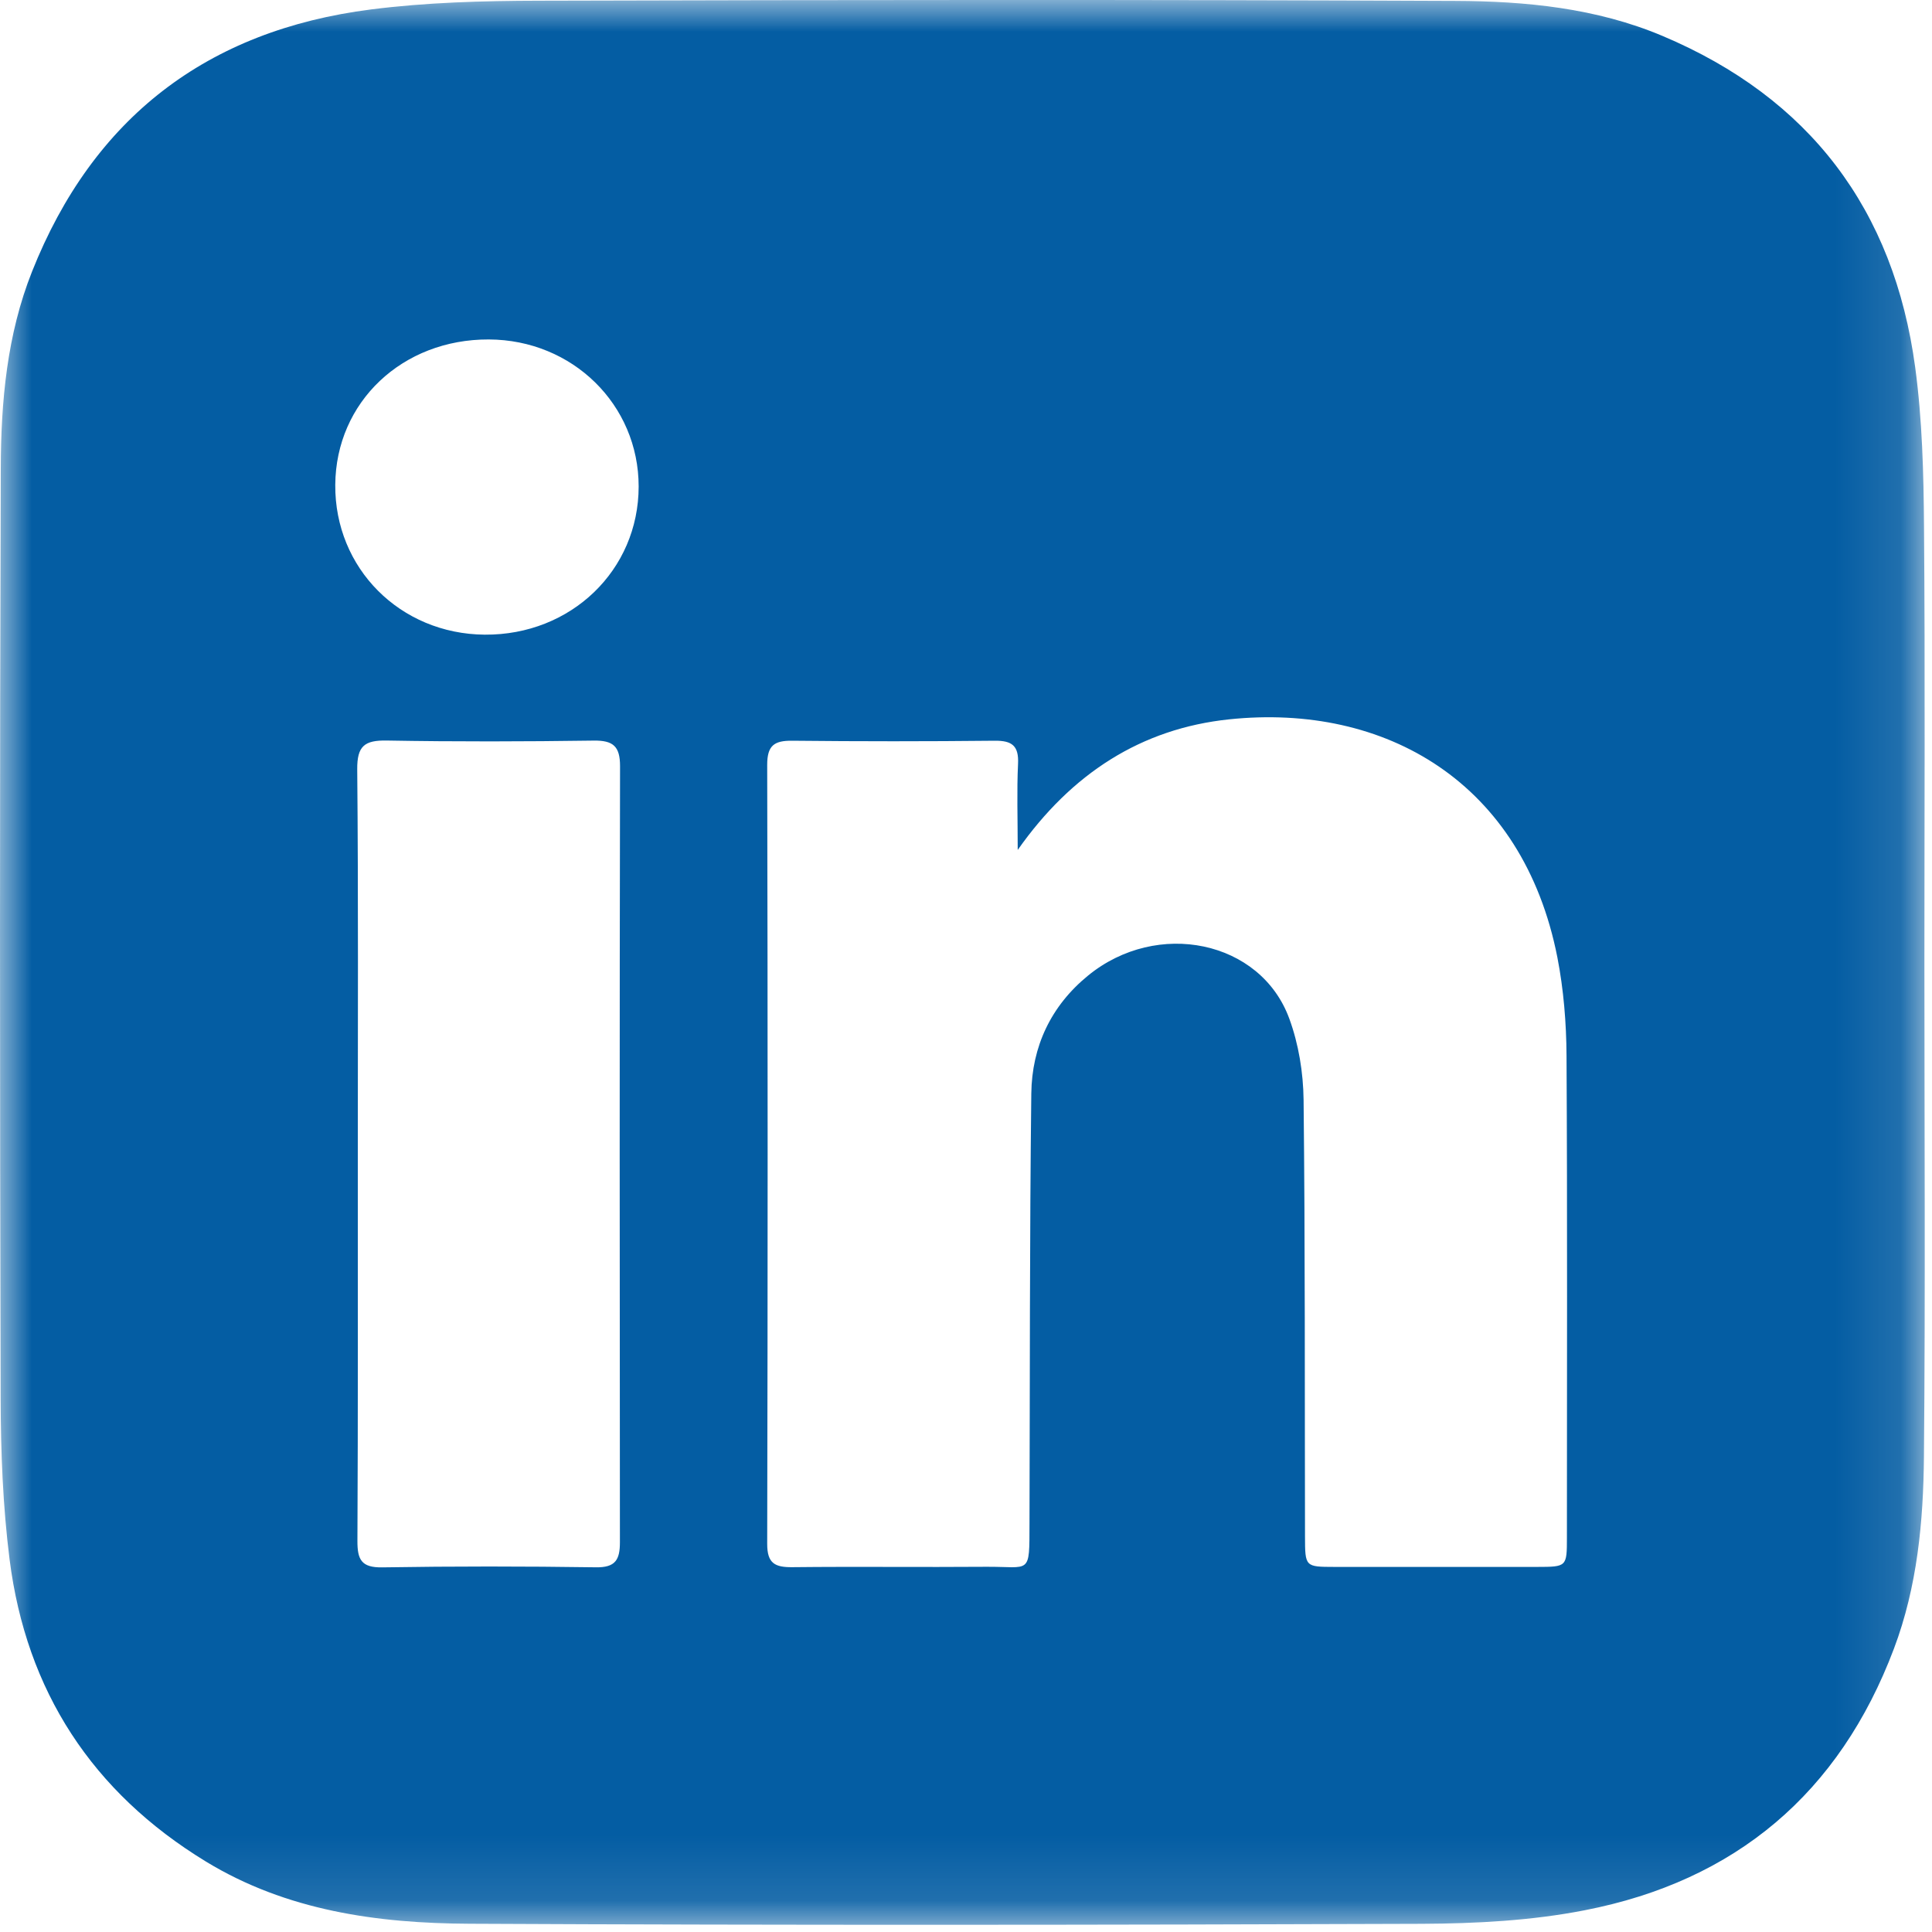 <?xml version="1.0" encoding="UTF-8"?>
<svg width="30px" height="30px" viewBox="0 0 30 30" version="1.1" xmlns="http://www.w3.org/2000/svg" xmlns:xlink="http://www.w3.org/1999/xlink">
    <!-- Generator: Sketch 63.1 (92452) - https://sketch.com -->
    <title>Group 3</title>
    <desc>Created with Sketch.</desc>
    <defs>
        <polygon id="path-1" points="0 -2.51824033e-05 29.887 -2.51824033e-05 29.887 29.888 0 29.888"></polygon>
    </defs>
    <g id="Team" stroke="none" stroke-width="1" fill="none" fill-rule="evenodd">
        <g id="Leadership-team" transform="translate(-481, -901)">
            <g id="Group-3" transform="translate(481, 901)">
                <mask id="mask-2" fill="white">
                    <use xlink:href="#path-1"></use>
                </mask>
                <g id="Clip-2"></g>
                <path d="M7.59,5.271 C6.247,5.266 5.215,6.242 5.206,7.528 C5.196,8.824 6.214,9.845 7.527,9.855 C8.866,9.865 9.916,8.855 9.917,7.555 C9.917,6.284 8.891,5.276 7.59,5.271 M5.556,17.92 C5.556,19.922 5.56,21.925 5.55,23.928 C5.549,24.218 5.612,24.343 5.934,24.338 C7.04,24.32 8.147,24.321 9.253,24.337 C9.558,24.342 9.626,24.219 9.626,23.947 C9.622,19.93 9.62,15.913 9.628,11.896 C9.628,11.587 9.52,11.496 9.219,11.5 C8.148,11.515 7.077,11.518 6.006,11.499 C5.66,11.493 5.544,11.584 5.547,11.946 C5.565,13.937 5.556,15.928 5.556,17.92 M15.803,13.198 C15.803,12.701 15.788,12.281 15.808,11.863 C15.822,11.582 15.717,11.499 15.446,11.502 C14.397,11.513 13.348,11.513 12.3,11.502 C12.021,11.499 11.913,11.577 11.913,11.876 C11.922,15.907 11.922,19.939 11.913,23.971 C11.912,24.278 12.034,24.338 12.306,24.335 C13.308,24.324 14.31,24.337 15.312,24.329 C16.005,24.324 15.984,24.469 15.986,23.656 C15.993,21.43 15.988,19.205 16.014,16.98 C16.023,16.252 16.318,15.62 16.895,15.149 C17.969,14.271 19.575,14.602 20.02,15.817 C20.165,16.212 20.237,16.655 20.242,17.077 C20.267,19.337 20.259,21.598 20.264,23.858 C20.265,24.33 20.267,24.33 20.72,24.331 C21.769,24.331 22.818,24.331 23.867,24.331 C24.329,24.33 24.331,24.33 24.331,23.873 C24.331,21.38 24.339,18.886 24.325,16.392 C24.322,15.883 24.28,15.366 24.183,14.867 C23.649,12.149 21.513,10.916 19.086,11.17 C17.724,11.313 16.64,12.007 15.803,13.198 M29.882,14.958 C29.882,17.511 29.898,20.063 29.875,22.615 C29.866,23.626 29.772,24.638 29.409,25.6 C28.563,27.845 26.948,29.207 24.609,29.662 C23.782,29.824 22.922,29.869 22.077,29.873 C17.147,29.891 12.218,29.896 7.288,29.872 C5.861,29.865 4.451,29.671 3.194,28.904 C1.433,27.829 0.408,26.257 0.149,24.216 C0.044,23.388 0.012,22.546 0.01,21.71 C-0.002,16.896 -0.005,12.083 0.012,7.27 C0.015,6.235 0.108,5.196 0.497,4.218 C1.446,1.828 3.218,0.471 5.758,0.147 C6.62,0.037 7.497,0.013 8.368,0.011 C13.112,-0.002 17.855,-0.007 22.598,0.014 C23.69,0.018 24.786,0.124 25.813,0.557 C28.101,1.522 29.409,3.255 29.739,5.704 C29.849,6.52 29.87,7.351 29.876,8.176 C29.894,10.436 29.882,12.697 29.882,14.958" id="Fill-1" fill="#045DA3" mask="url(#mask-2)"></path>
            </g>
        </g>
    </g>
</svg>